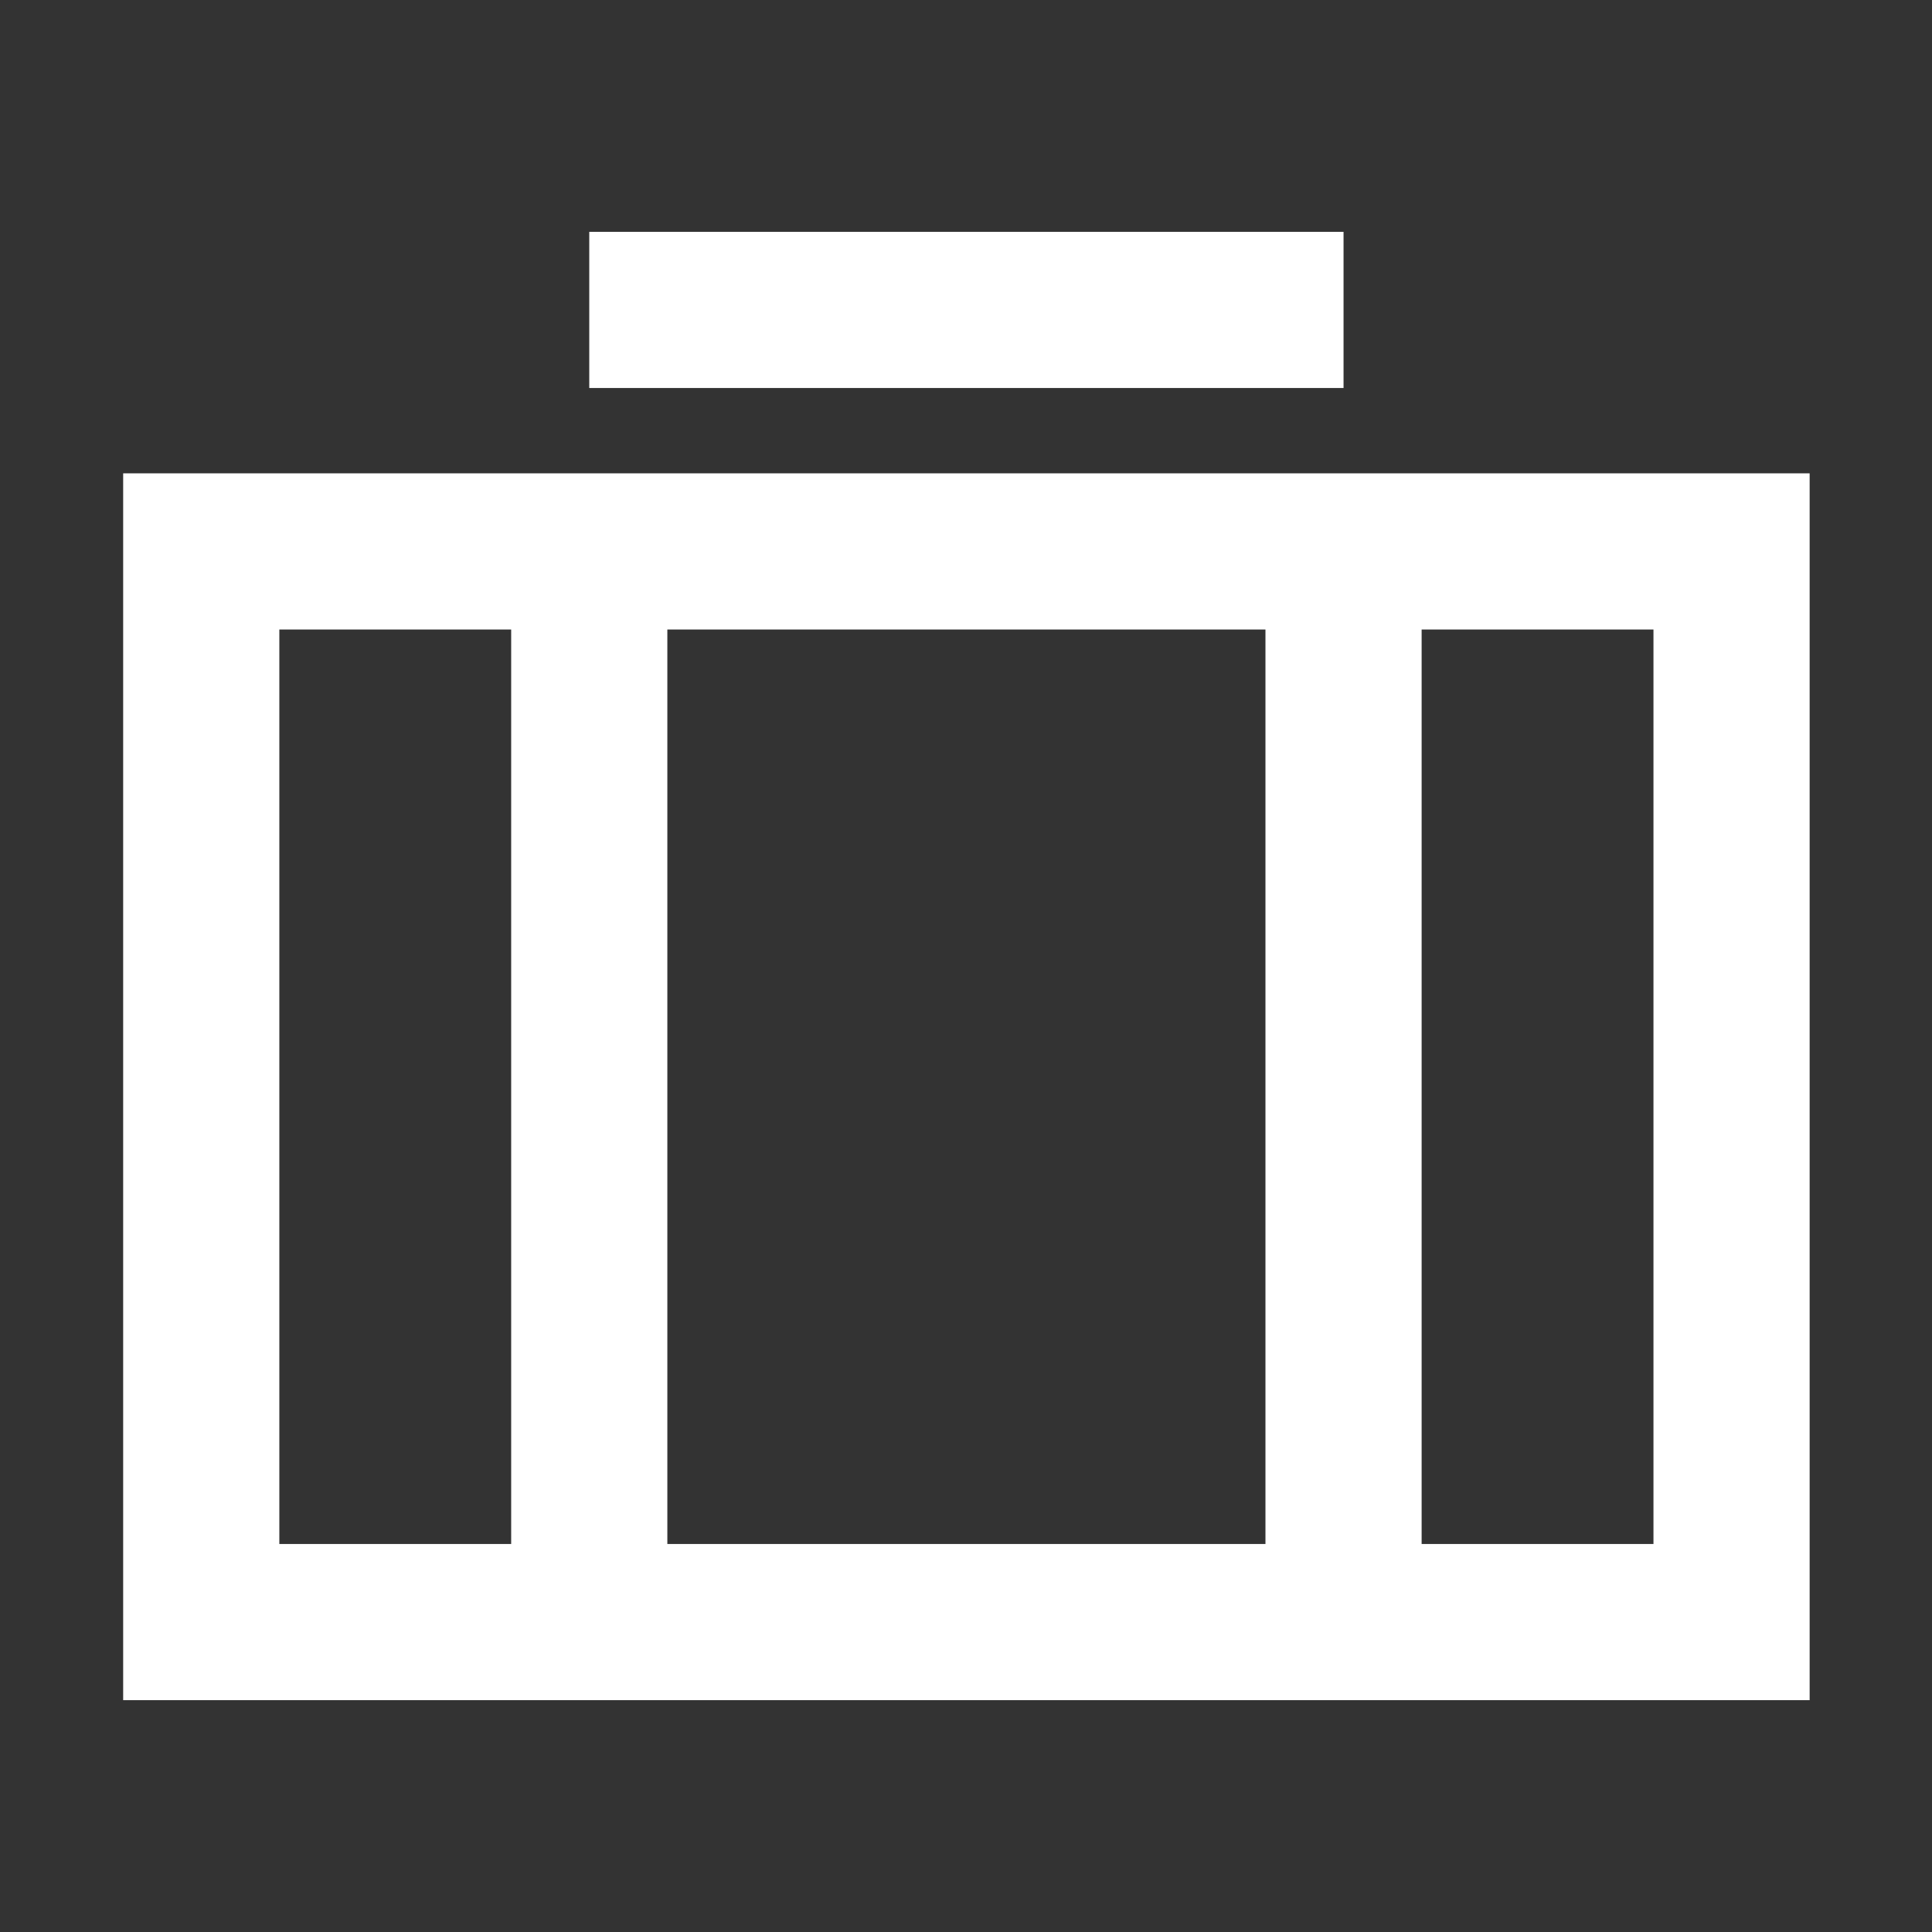 <?xml version="1.0" encoding="UTF-8"?><svg id="Layer_1" xmlns="http://www.w3.org/2000/svg" width="24" height="24" viewBox="0 0 24 24"><rect x="0" y="0" width="24" height="24" fill="#333333" stroke="none"/><defs><style>.cls-1{fill:#fff;}</style></defs><path class="cls-1" d="m1.53,5.88v15.24h20.95V5.88H1.53Zm4.82,13.3h-2.88V7.82h2.88v11.36Zm9.37,0h-7.43V7.82h7.43v11.36Zm4.82,0h-2.88V7.82h2.88v11.36ZM7.32,2.88h9.37v1.94H7.32v-1.94Z"/></svg>
